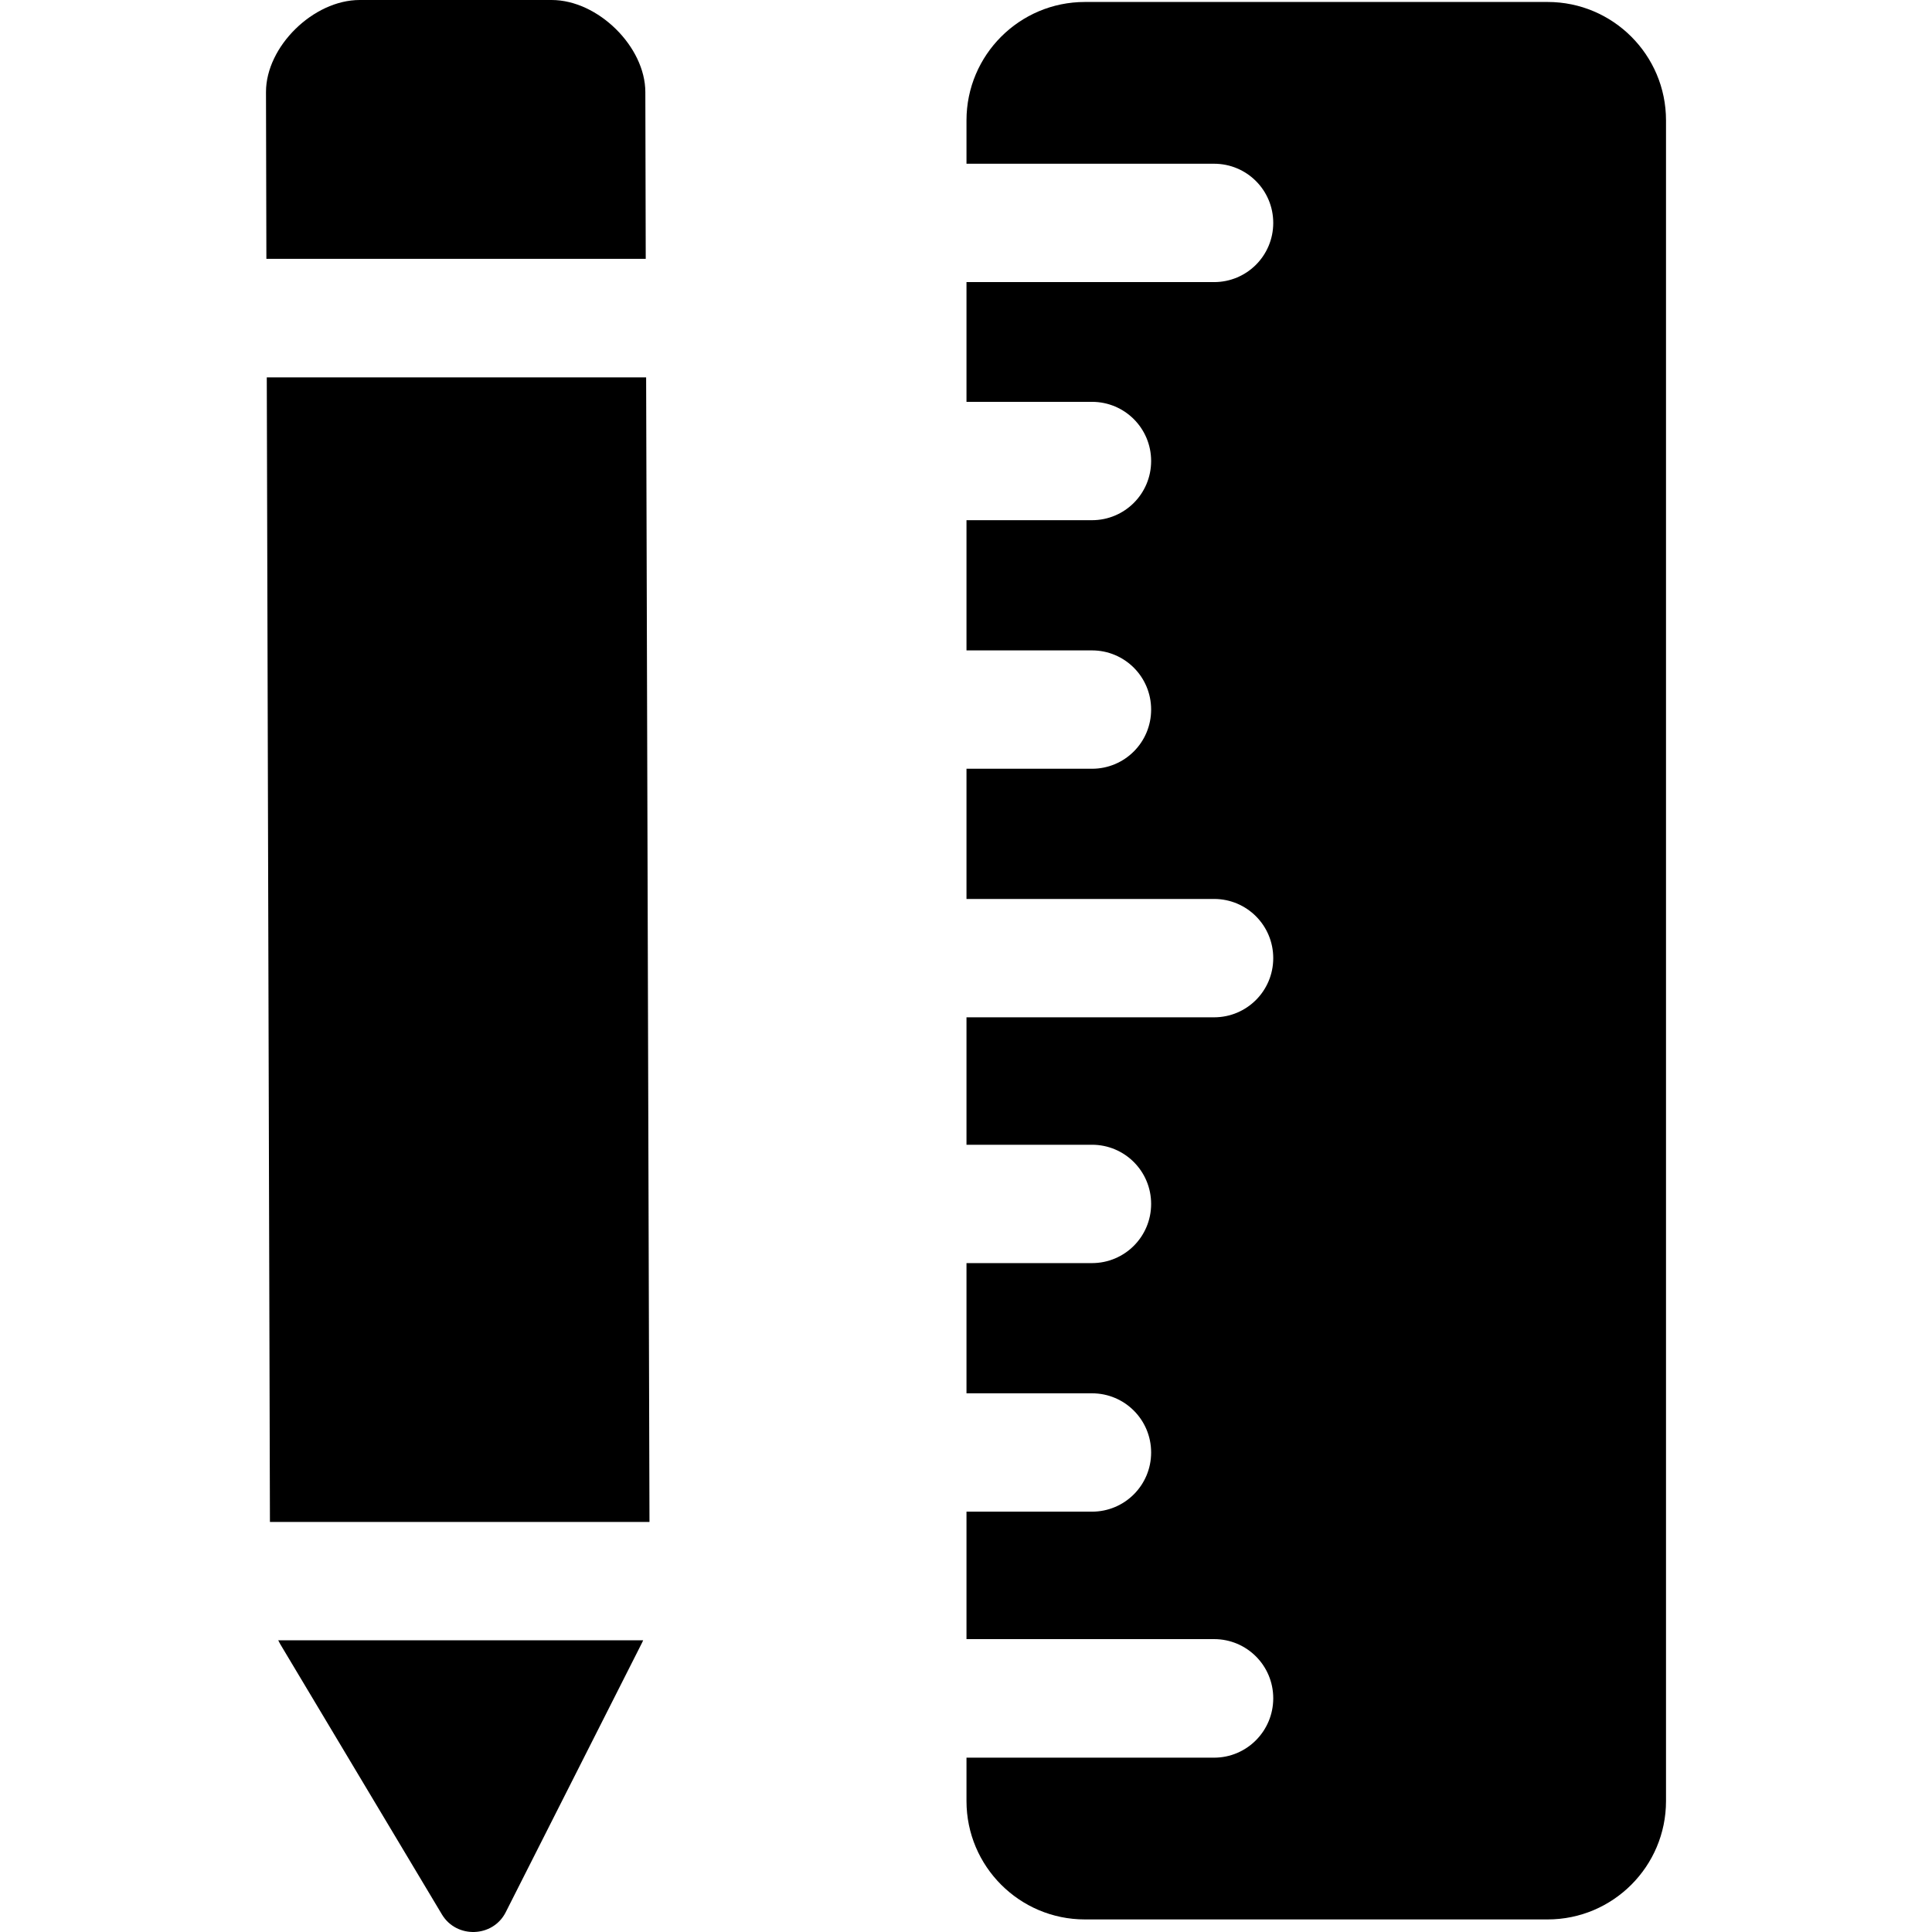 <?xml version="1.0" encoding="iso-8859-1"?>
<!-- Uploaded to: SVG Repo, www.svgrepo.com, Generator: SVG Repo Mixer Tools -->
<!DOCTYPE svg PUBLIC "-//W3C//DTD SVG 1.1//EN" "http://www.w3.org/Graphics/SVG/1.1/DTD/svg11.dtd">
<svg fill="#000000" version="1.1" id="Capa_1" xmlns="http://www.w3.org/2000/svg" xmlns:xlink="http://www.w3.org/1999/xlink" 
	 width="800px" height="800px" viewBox="0 0 979.374 979.373"
	 xml:space="preserve">
<g>
	<path d="M615.436,891h-125.5v22c0,33.101,26.9,60,60,60h234.601c33.1,0,60-26.899,60-60V61c0-33.1-26.9-60-60-60H549.936
		c-33.1,0-60,26.9-60,60v22h125.5c16.601,0,30,13.4,30,30c0,16.6-13.399,30-30,30h-125.5v60.7h63.601c16.6,0,30,13.4,30,30
		s-13.4,30-30,30h-63.601v66h63.601c16.6,0,30,13.4,30,30s-13.4,30-30,30h-63.601v66h125.5c16.601,0,30,13.4,30,30s-13.399,30-30,30
		h-125.5v64.6h63.601c16.6,0,30,13.4,30,30c0,16.601-13.4,30-30,30h-63.601v66h63.601c16.6,0,30,13.4,30,30c0,16.601-13.4,30-30,30
		h-63.601V830.9h125.5c16.601,0,30,13.399,30,30C645.436,877.5,632.037,891,615.436,891z"/>
	<path d="M224.037,970.5c7.4,12.3,25.8,11.7,32.3-1.1l69.2-136.8c0.2-0.4,0.3-0.7,0.5-1.101h-185c0.3,0.601,0.7,1.3,1,1.9
		L224.037,970.5z"/>
	<path d="M279.636,0h-97.3c-23.5,0-47.5,23.6-47.5,46.6l0.2,84.6h192.3l-0.2-84.5C327.136,23.7,303.136,0,279.636,0z"/>
	<polygon points="327.537,191.3 135.236,191.3 136.836,771.5 329.237,771.5 	"/>
</g>
</svg>